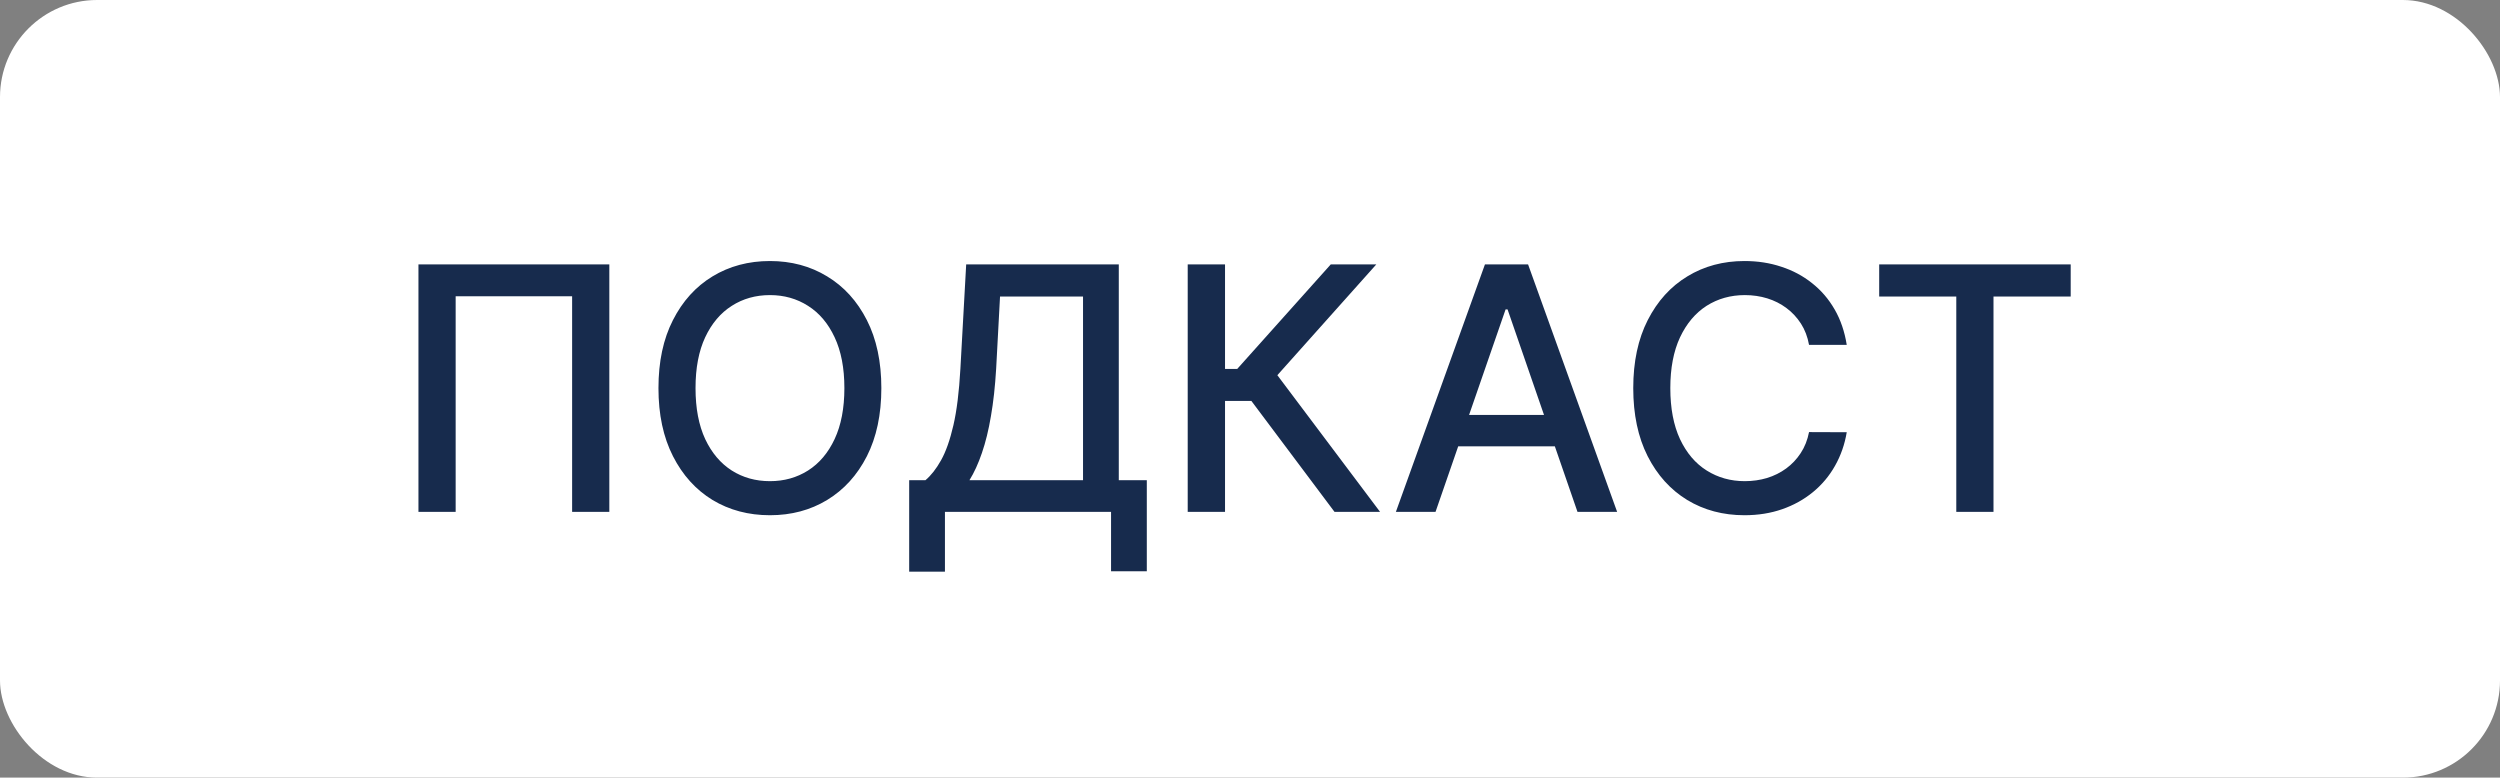 <?xml version="1.0" encoding="UTF-8"?> <svg xmlns="http://www.w3.org/2000/svg" viewBox="0 0 91.445 28.444" fill="none"><rect x="0" y="0" width="91.445" height="28.444" fill="#808080" stroke="none"/><rect width="91.445" height="28.444" rx="3.553" fill="white"></rect><path d="M22.288 9.672V18.722H20.927V10.838H16.667V18.722H15.306V9.672H22.288ZM32.238 14.197C32.238 15.163 32.061 15.994 31.708 16.689C31.354 17.382 30.87 17.915 30.254 18.289C29.641 18.66 28.944 18.846 28.163 18.846C27.38 18.846 26.68 18.66 26.064 18.289C25.452 17.915 24.968 17.38 24.615 16.685C24.261 15.99 24.085 15.16 24.085 14.197C24.085 13.231 24.261 12.401 24.615 11.709C24.968 11.014 25.452 10.48 26.064 10.109C26.68 9.735 27.38 9.548 28.163 9.548C28.944 9.548 29.641 9.735 30.254 10.109C30.87 10.48 31.354 11.014 31.708 11.709C32.061 12.401 32.238 13.231 32.238 14.197ZM30.886 14.197C30.886 13.46 30.766 12.84 30.528 12.336C30.292 11.83 29.968 11.447 29.556 11.187C29.146 10.925 28.682 10.794 28.163 10.794C27.642 10.794 27.176 10.925 26.767 11.187C26.357 11.447 26.033 11.83 25.795 12.336C25.559 12.84 25.441 13.46 25.441 14.197C25.441 14.933 25.559 15.555 25.795 16.062C26.033 16.566 26.357 16.949 26.767 17.211C27.176 17.47 27.642 17.6 28.163 17.6C28.682 17.6 29.146 17.47 29.556 17.211C29.968 16.949 30.292 16.566 30.528 16.062C30.766 15.555 30.886 14.933 30.886 14.197ZM33.256 20.91V17.564H33.852C34.055 17.393 34.246 17.15 34.422 16.835C34.599 16.52 34.749 16.094 34.873 15.558C34.997 15.022 35.082 14.334 35.129 13.494L35.341 9.672H40.923V17.564H41.948V20.896H40.64V18.722H34.564V20.91H33.256ZM35.461 17.564H39.615V10.847H36.579L36.437 13.494C36.399 14.134 36.336 14.708 36.247 15.218C36.162 15.727 36.051 16.178 35.916 16.57C35.783 16.959 35.632 17.29 35.461 17.564ZM48.813 18.722L45.773 14.665H44.809V18.722H43.444V9.672H44.809V13.494H45.256L48.676 9.672H50.342L46.723 13.724L50.479 18.722H48.813ZM52.509 18.722H51.059L54.316 9.672H55.894L59.151 18.722H57.701L55.143 11.316H55.072L52.509 18.722ZM52.752 15.178H57.454V16.327H52.752V15.178ZM67.55 12.615H66.171C66.118 12.32 66.019 12.061 65.875 11.837C65.73 11.613 65.554 11.423 65.344 11.267C65.135 11.111 64.901 10.993 64.642 10.913C64.385 10.834 64.113 10.794 63.824 10.794C63.303 10.794 62.836 10.925 62.423 11.187C62.014 11.45 61.69 11.834 61.451 12.341C61.215 12.848 61.097 13.466 61.097 14.197C61.097 14.933 61.215 15.555 61.451 16.062C61.69 16.569 62.015 16.952 62.428 17.211C62.84 17.47 63.304 17.6 63.82 17.6C64.105 17.6 64.377 17.561 64.633 17.485C64.892 17.405 65.126 17.289 65.335 17.136C65.545 16.982 65.721 16.795 65.866 16.574C66.013 16.351 66.115 16.094 66.171 15.805L67.55 15.81C67.476 16.255 67.333 16.664 67.121 17.038C66.912 17.41 66.642 17.731 66.312 18.002C65.985 18.27 65.611 18.478 65.19 18.625C64.769 18.772 64.309 18.846 63.811 18.846C63.027 18.846 62.329 18.66 61.716 18.289C61.103 17.915 60.62 17.38 60.267 16.685C59.916 15.99 59.741 15.16 59.741 14.197C59.741 13.231 59.918 12.401 60.271 11.709C60.625 11.014 61.108 10.48 61.721 10.109C62.333 9.735 63.03 9.548 63.811 9.548C64.291 9.548 64.739 9.617 65.154 9.756C65.573 9.891 65.948 10.091 66.281 10.357C66.614 10.619 66.89 10.94 67.108 11.32C67.326 11.697 67.473 12.129 67.55 12.615ZM68.737 10.847V9.672H75.742V10.847H72.918V18.722H71.557V10.847H68.737Z" fill="#172B4D"></path></svg> 
